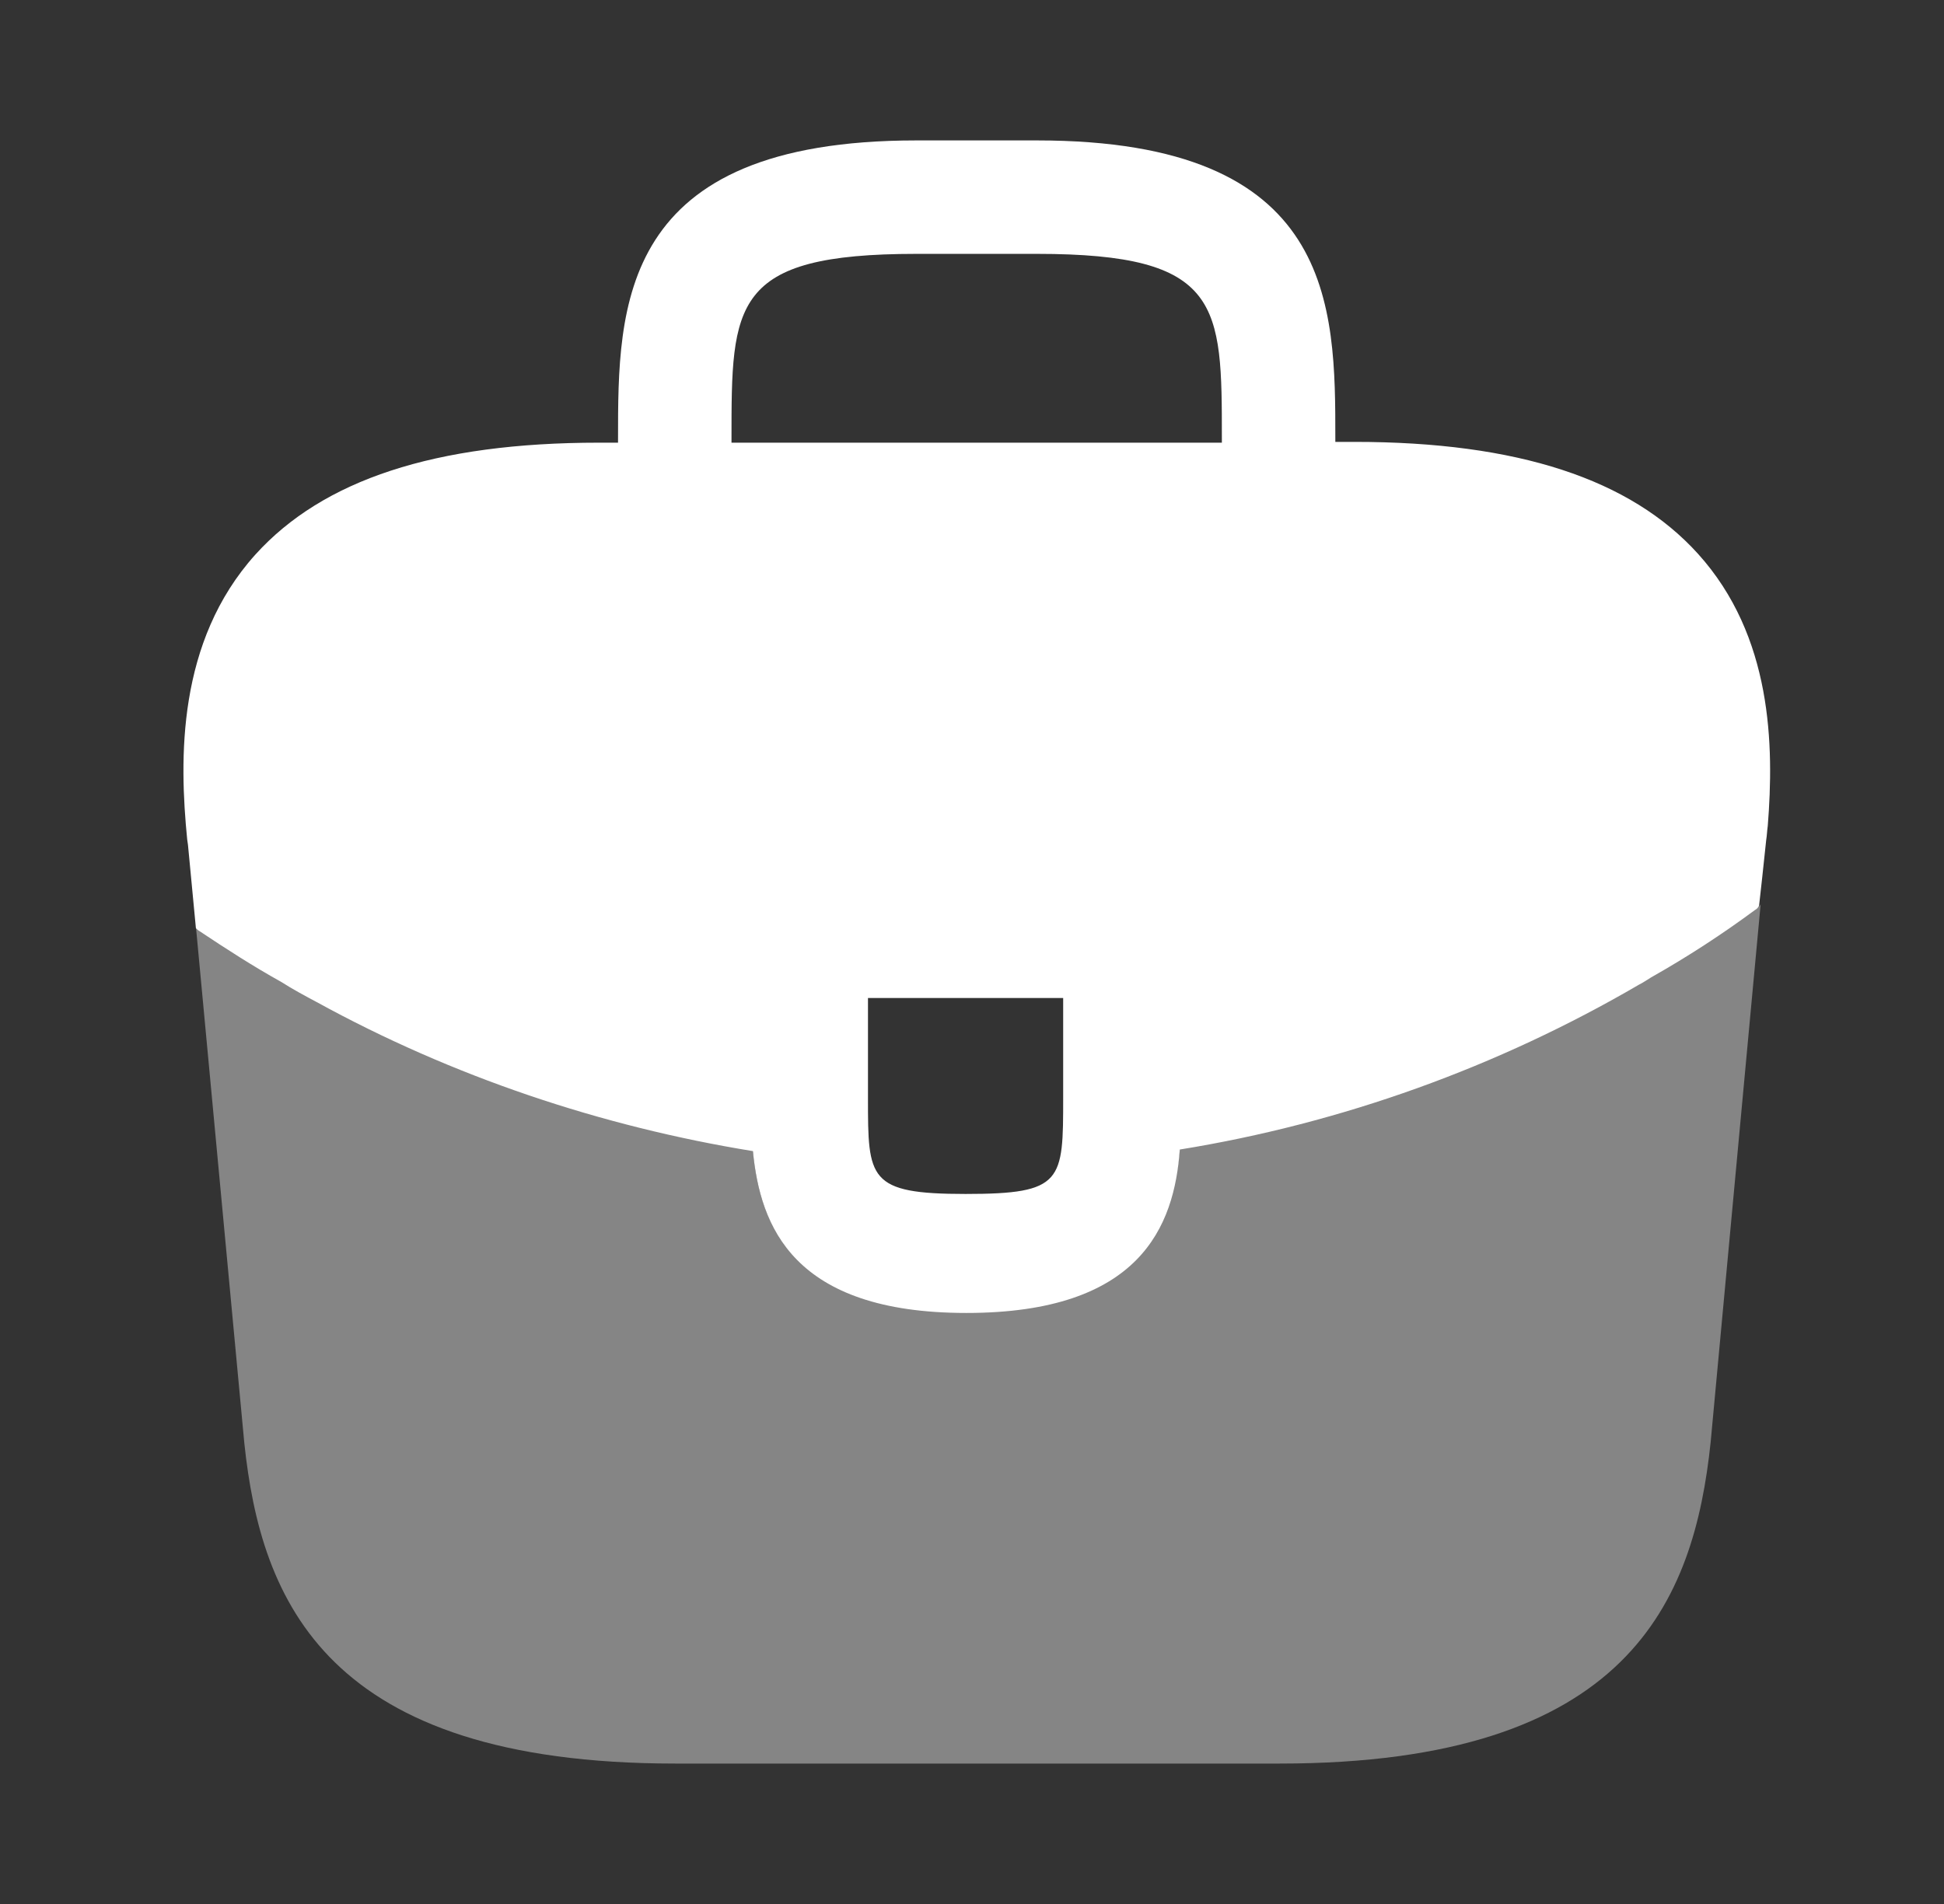 <svg width="49" height="48" viewBox="0 0 49 48" fill="none" xmlns="http://www.w3.org/2000/svg">
<rect x="0" y="0" width="49" height="48" fill="#333333" stroke="none"/>
<path d="M42.798 13.96C41.098 12.08 38.258 11.14 34.138 11.14H33.658V11.06C33.658 7.7 33.658 3.54 26.138 3.54H23.098C15.578 3.54 15.578 7.72 15.578 11.06V11.16H15.098C10.958 11.16 8.138 12.1 6.438 13.98C4.458 16.18 4.518 19.14 4.718 21.16L4.738 21.3L4.938 23.4C4.958 23.42 4.998 23.46 5.038 23.48C5.698 23.92 6.378 24.36 7.098 24.76C7.378 24.94 7.678 25.1 7.978 25.26C11.398 27.14 15.158 28.4 18.978 29.02C19.158 30.9 19.978 33.1 24.358 33.1C28.738 33.1 29.598 30.92 29.738 28.98C33.818 28.32 37.758 26.9 41.318 24.82C41.438 24.76 41.518 24.7 41.618 24.64C42.538 24.12 43.398 23.56 44.238 22.94C44.278 22.92 44.318 22.88 44.338 22.84L44.418 22.12L44.518 21.18C44.538 21.06 44.538 20.96 44.558 20.82C44.718 18.8 44.678 16.04 42.798 13.96ZM26.798 27.66C26.798 29.78 26.798 30.1 24.338 30.1C21.878 30.1 21.878 29.72 21.878 27.68V25.16H26.798V27.66ZM18.438 11.14V11.06C18.438 7.66 18.438 6.4 23.098 6.4H26.138C30.798 6.4 30.798 7.68 30.798 11.06V11.16H18.438V11.14Z" fill="white"/>
<path opacity="0.4" d="M41.618 24.6C41.518 24.66 41.418 24.72 41.318 24.78C37.758 26.86 33.818 28.26 29.738 28.94C29.578 30.86 28.738 33.06 24.358 33.06C19.978 33.06 19.138 30.88 18.978 28.98C15.158 28.38 11.398 27.12 7.978 25.22C7.678 25.06 7.378 24.9 7.098 24.72C6.378 24.32 5.698 23.88 5.038 23.44C4.998 23.42 4.958 23.38 4.938 23.36L6.158 36.38C6.578 40.36 8.218 44.46 17.018 44.46H32.258C41.058 44.46 42.698 40.36 43.118 36.36L44.378 22.8C44.358 22.84 44.318 22.88 44.278 22.9C43.418 23.52 42.538 24.1 41.618 24.6Z" fill="white"/>
</svg>
